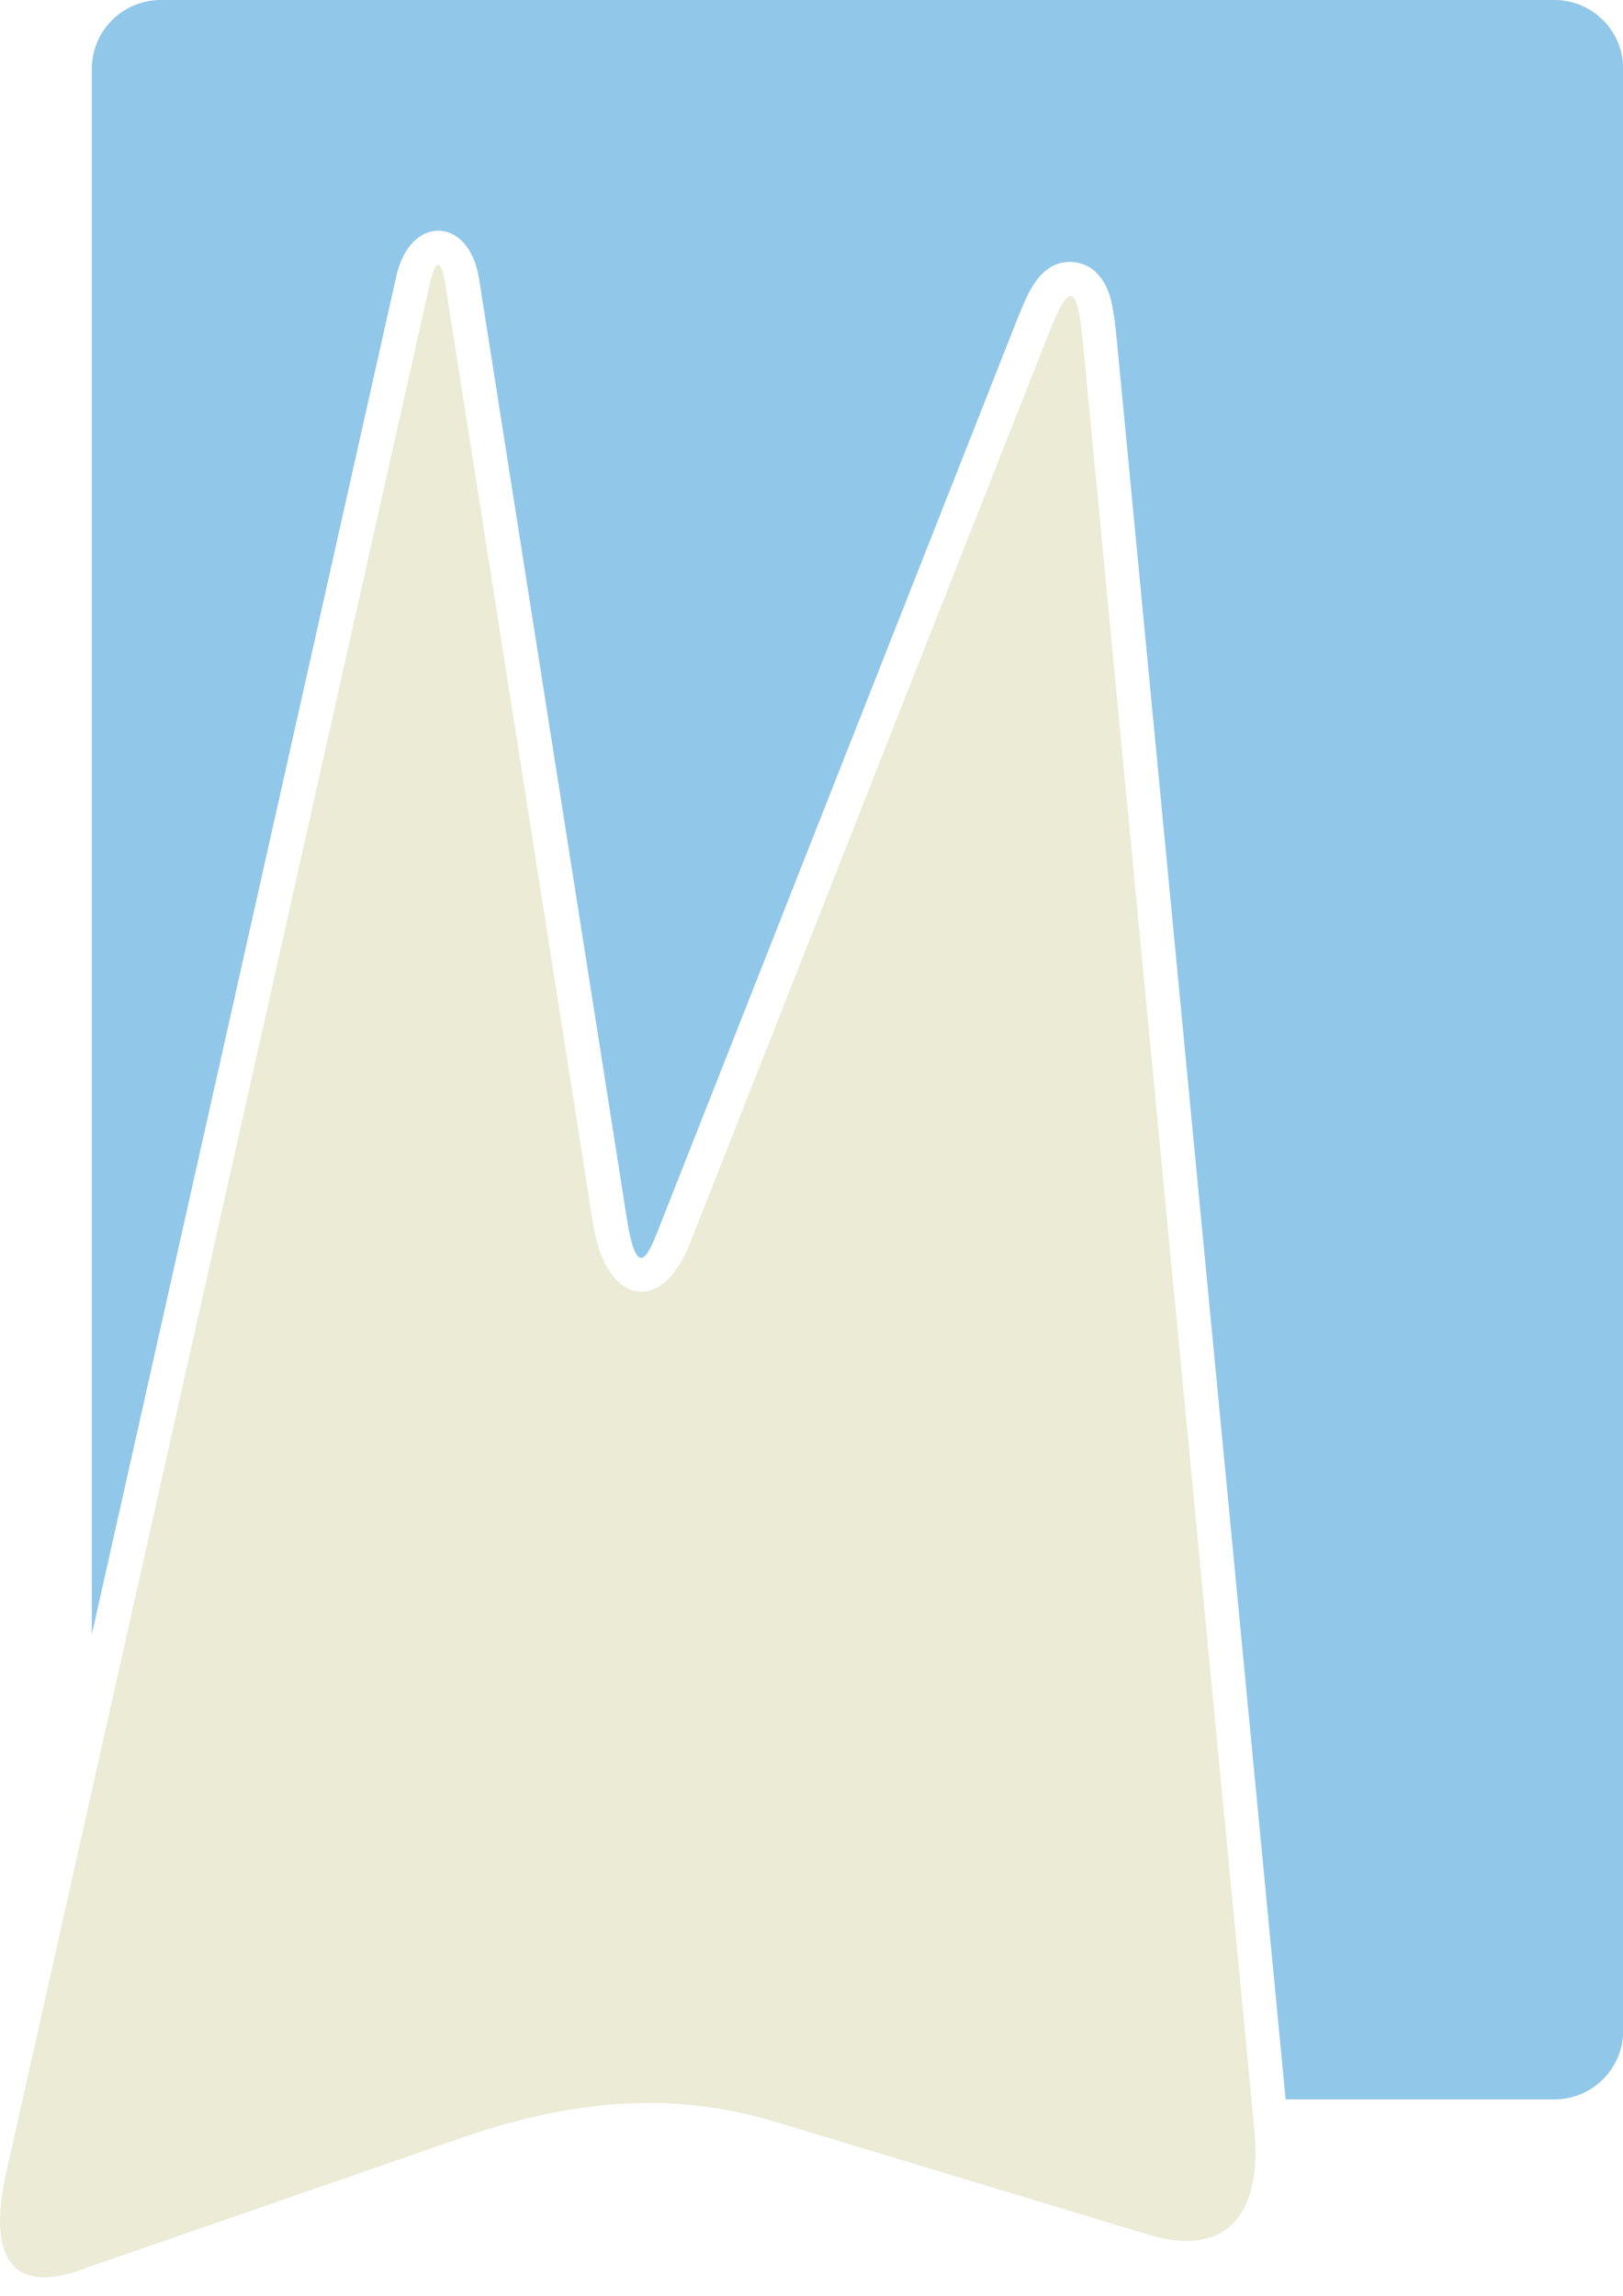 <?xml version="1.0" encoding="UTF-8"?><svg id="Ebene_1" xmlns="http://www.w3.org/2000/svg" viewBox="0 0 70 99"><defs><style>.cls-1{fill:#ebebd6;}.cls-2{fill:#91c7e9;}</style></defs><path class="cls-2" d="m3.96,2.97c0-1.64,1.33-2.97,2.98-2.97h60.1c1.64,0,2.97,1.33,2.97,2.97v84.59c0,1.64-1.33,2.97-2.97,2.97h-11.59l-7.29-75.94c-.06-.7-.15-1.22-.23-1.6-.25-1.05-.84-1.46-1.2-1.59-.52-.19-1.45-.25-2.17.9-.23.36-.44.86-.66,1.4l-15.53,39.38c-.44,1.11-.91,2.14-1.33-.51l-6.38-40.56c-.43-2.7-2.98-2.77-3.57-.09L3.96,70.48V2.97h0Z"/><path class="cls-1" d="m3.47,97.88l16.4-5.68c5.19-1.8,9.42-1.95,13.58-.7l16.11,4.87c3.2.96,4.9-.73,4.54-4.53l-7.4-77.12c-.23-2.43-.57-2.59-1.41-.49l-15.53,39.38c-1.24,3.15-3.63,2.64-4.18-.82l-6.38-40.56c-.17-1.07-.41-1.09-.66,0L.27,93.68c-.82,3.66.23,5.24,3.2,4.21h0Z"/></svg>